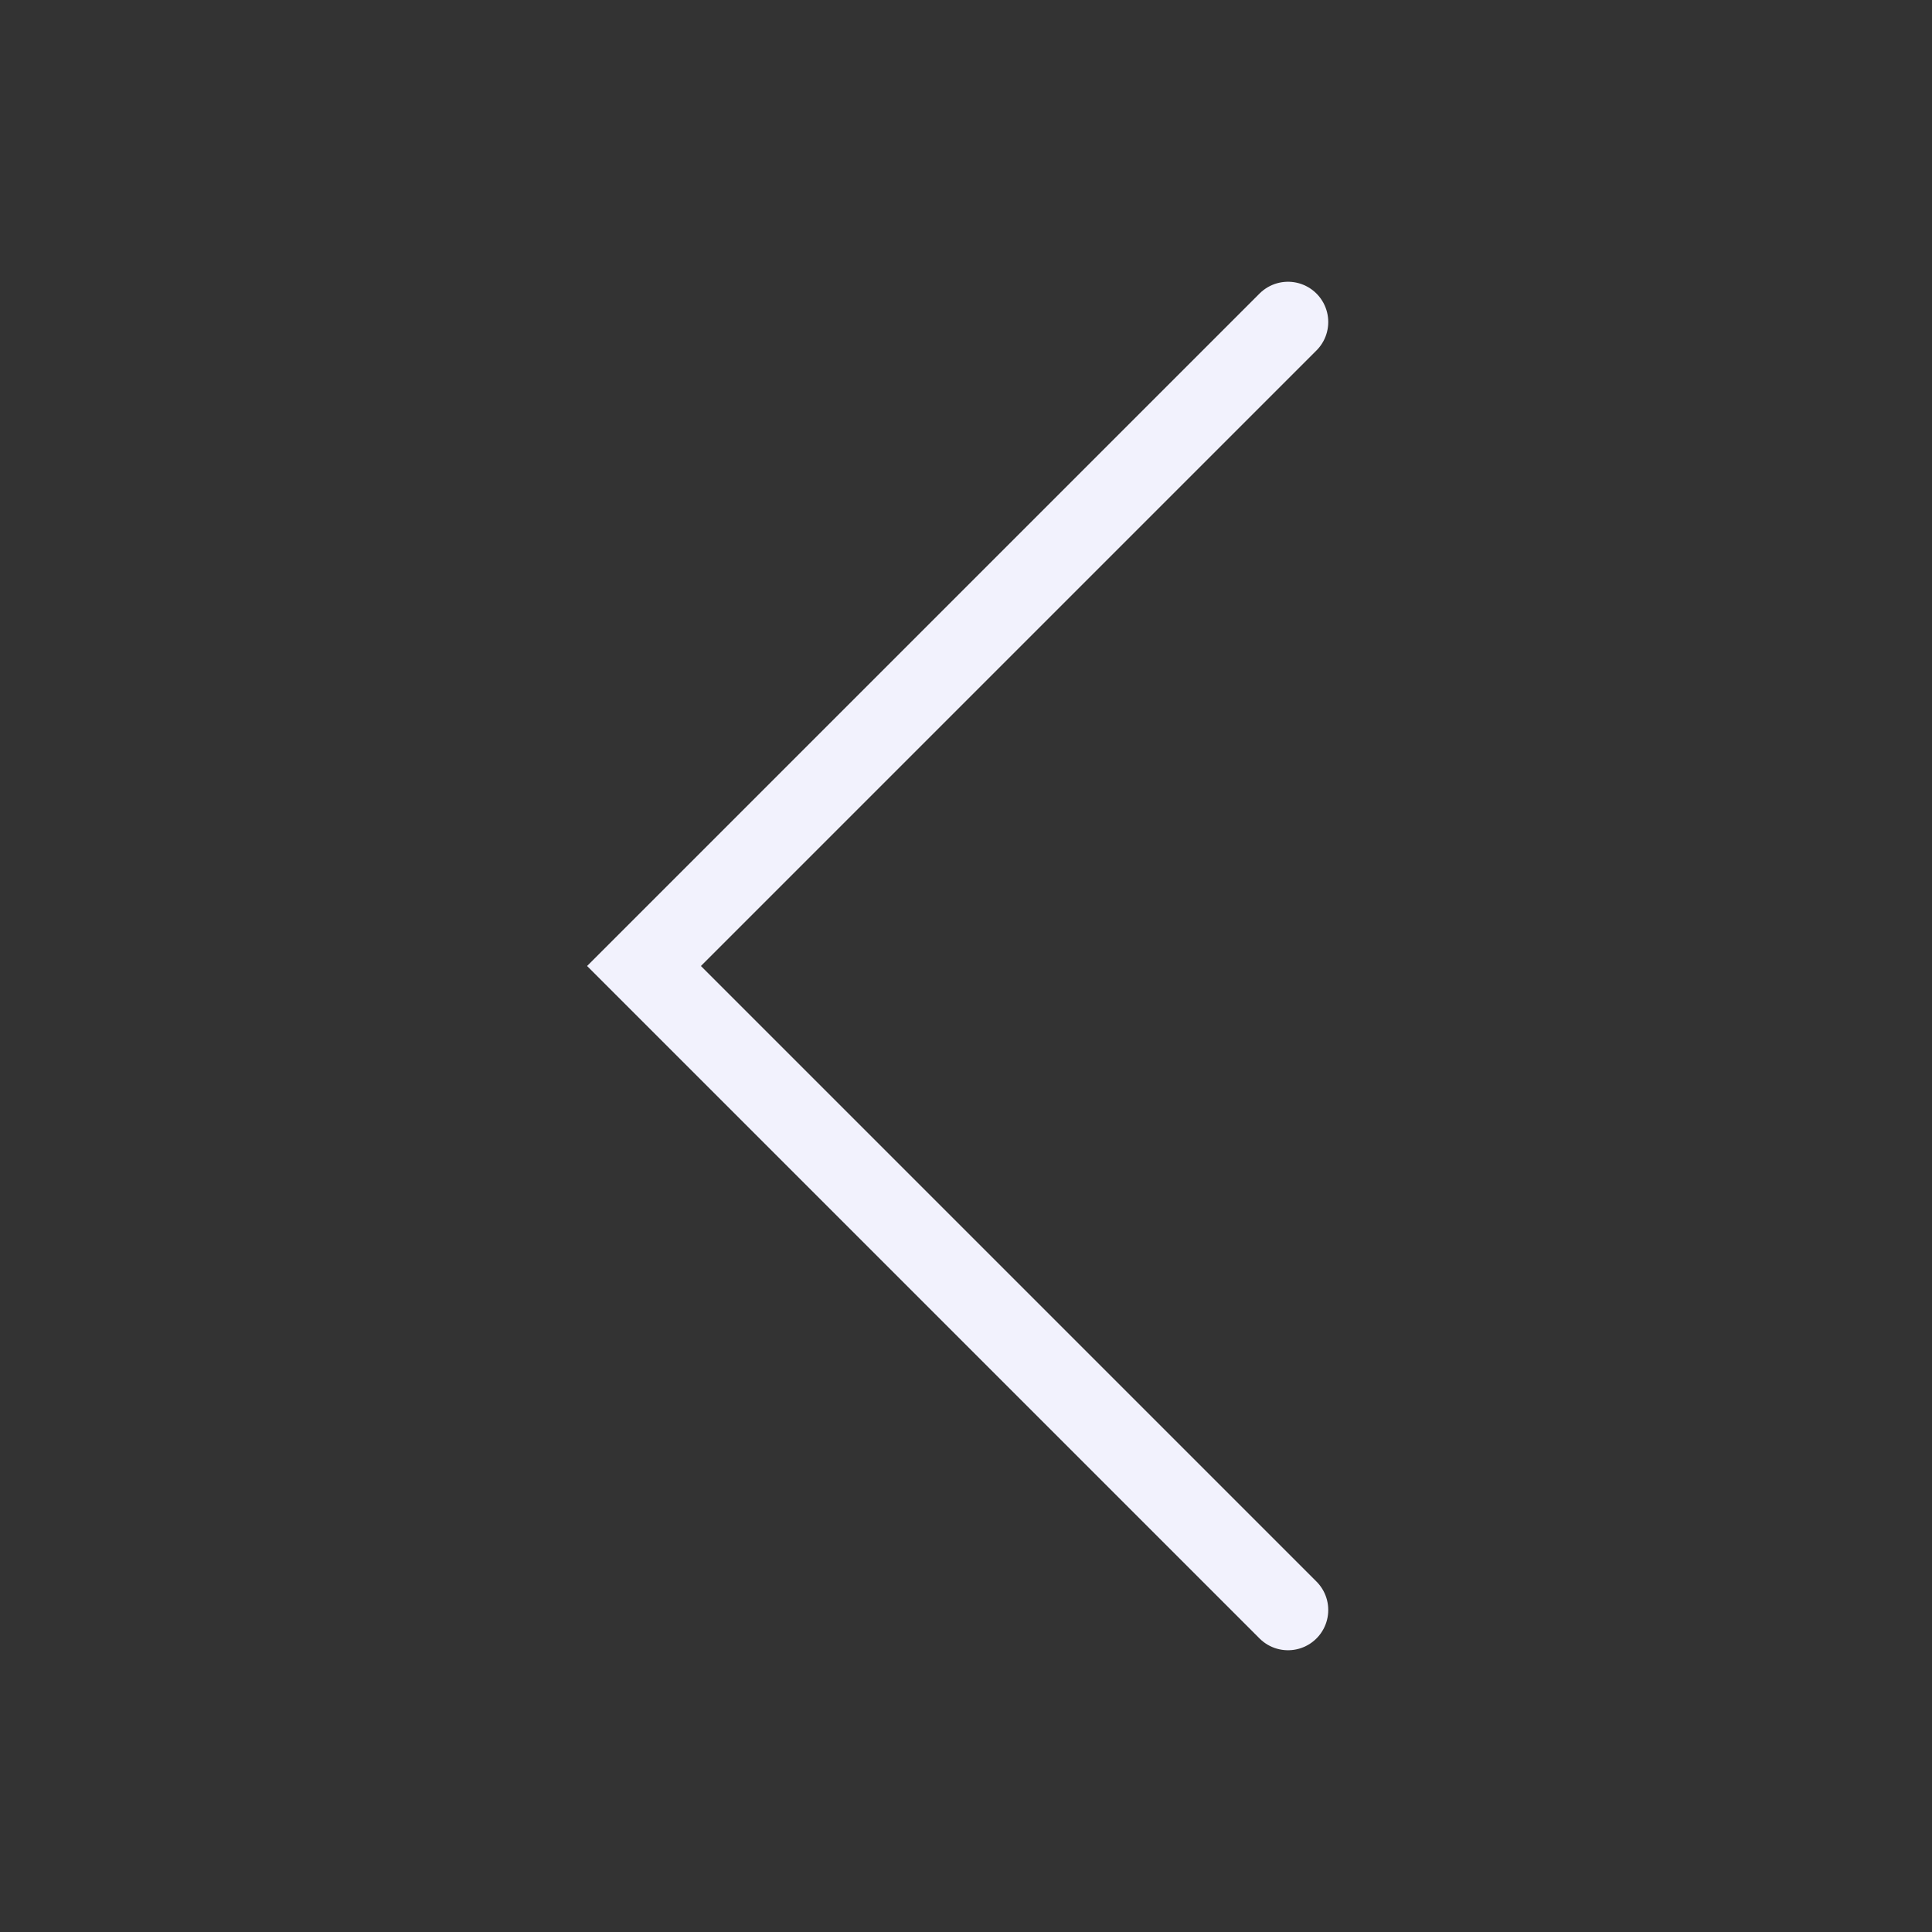 <svg xmlns="http://www.w3.org/2000/svg" width="24" height="24" fill="none" viewBox="0 0 24 24">
  <rect x="0" y="0" width="24" height="24" fill="#333333" stroke="none"/>
  <path stroke="#F2F2FD" stroke-linecap="round" d="m16 4-8 8 8 8"/>
</svg>
